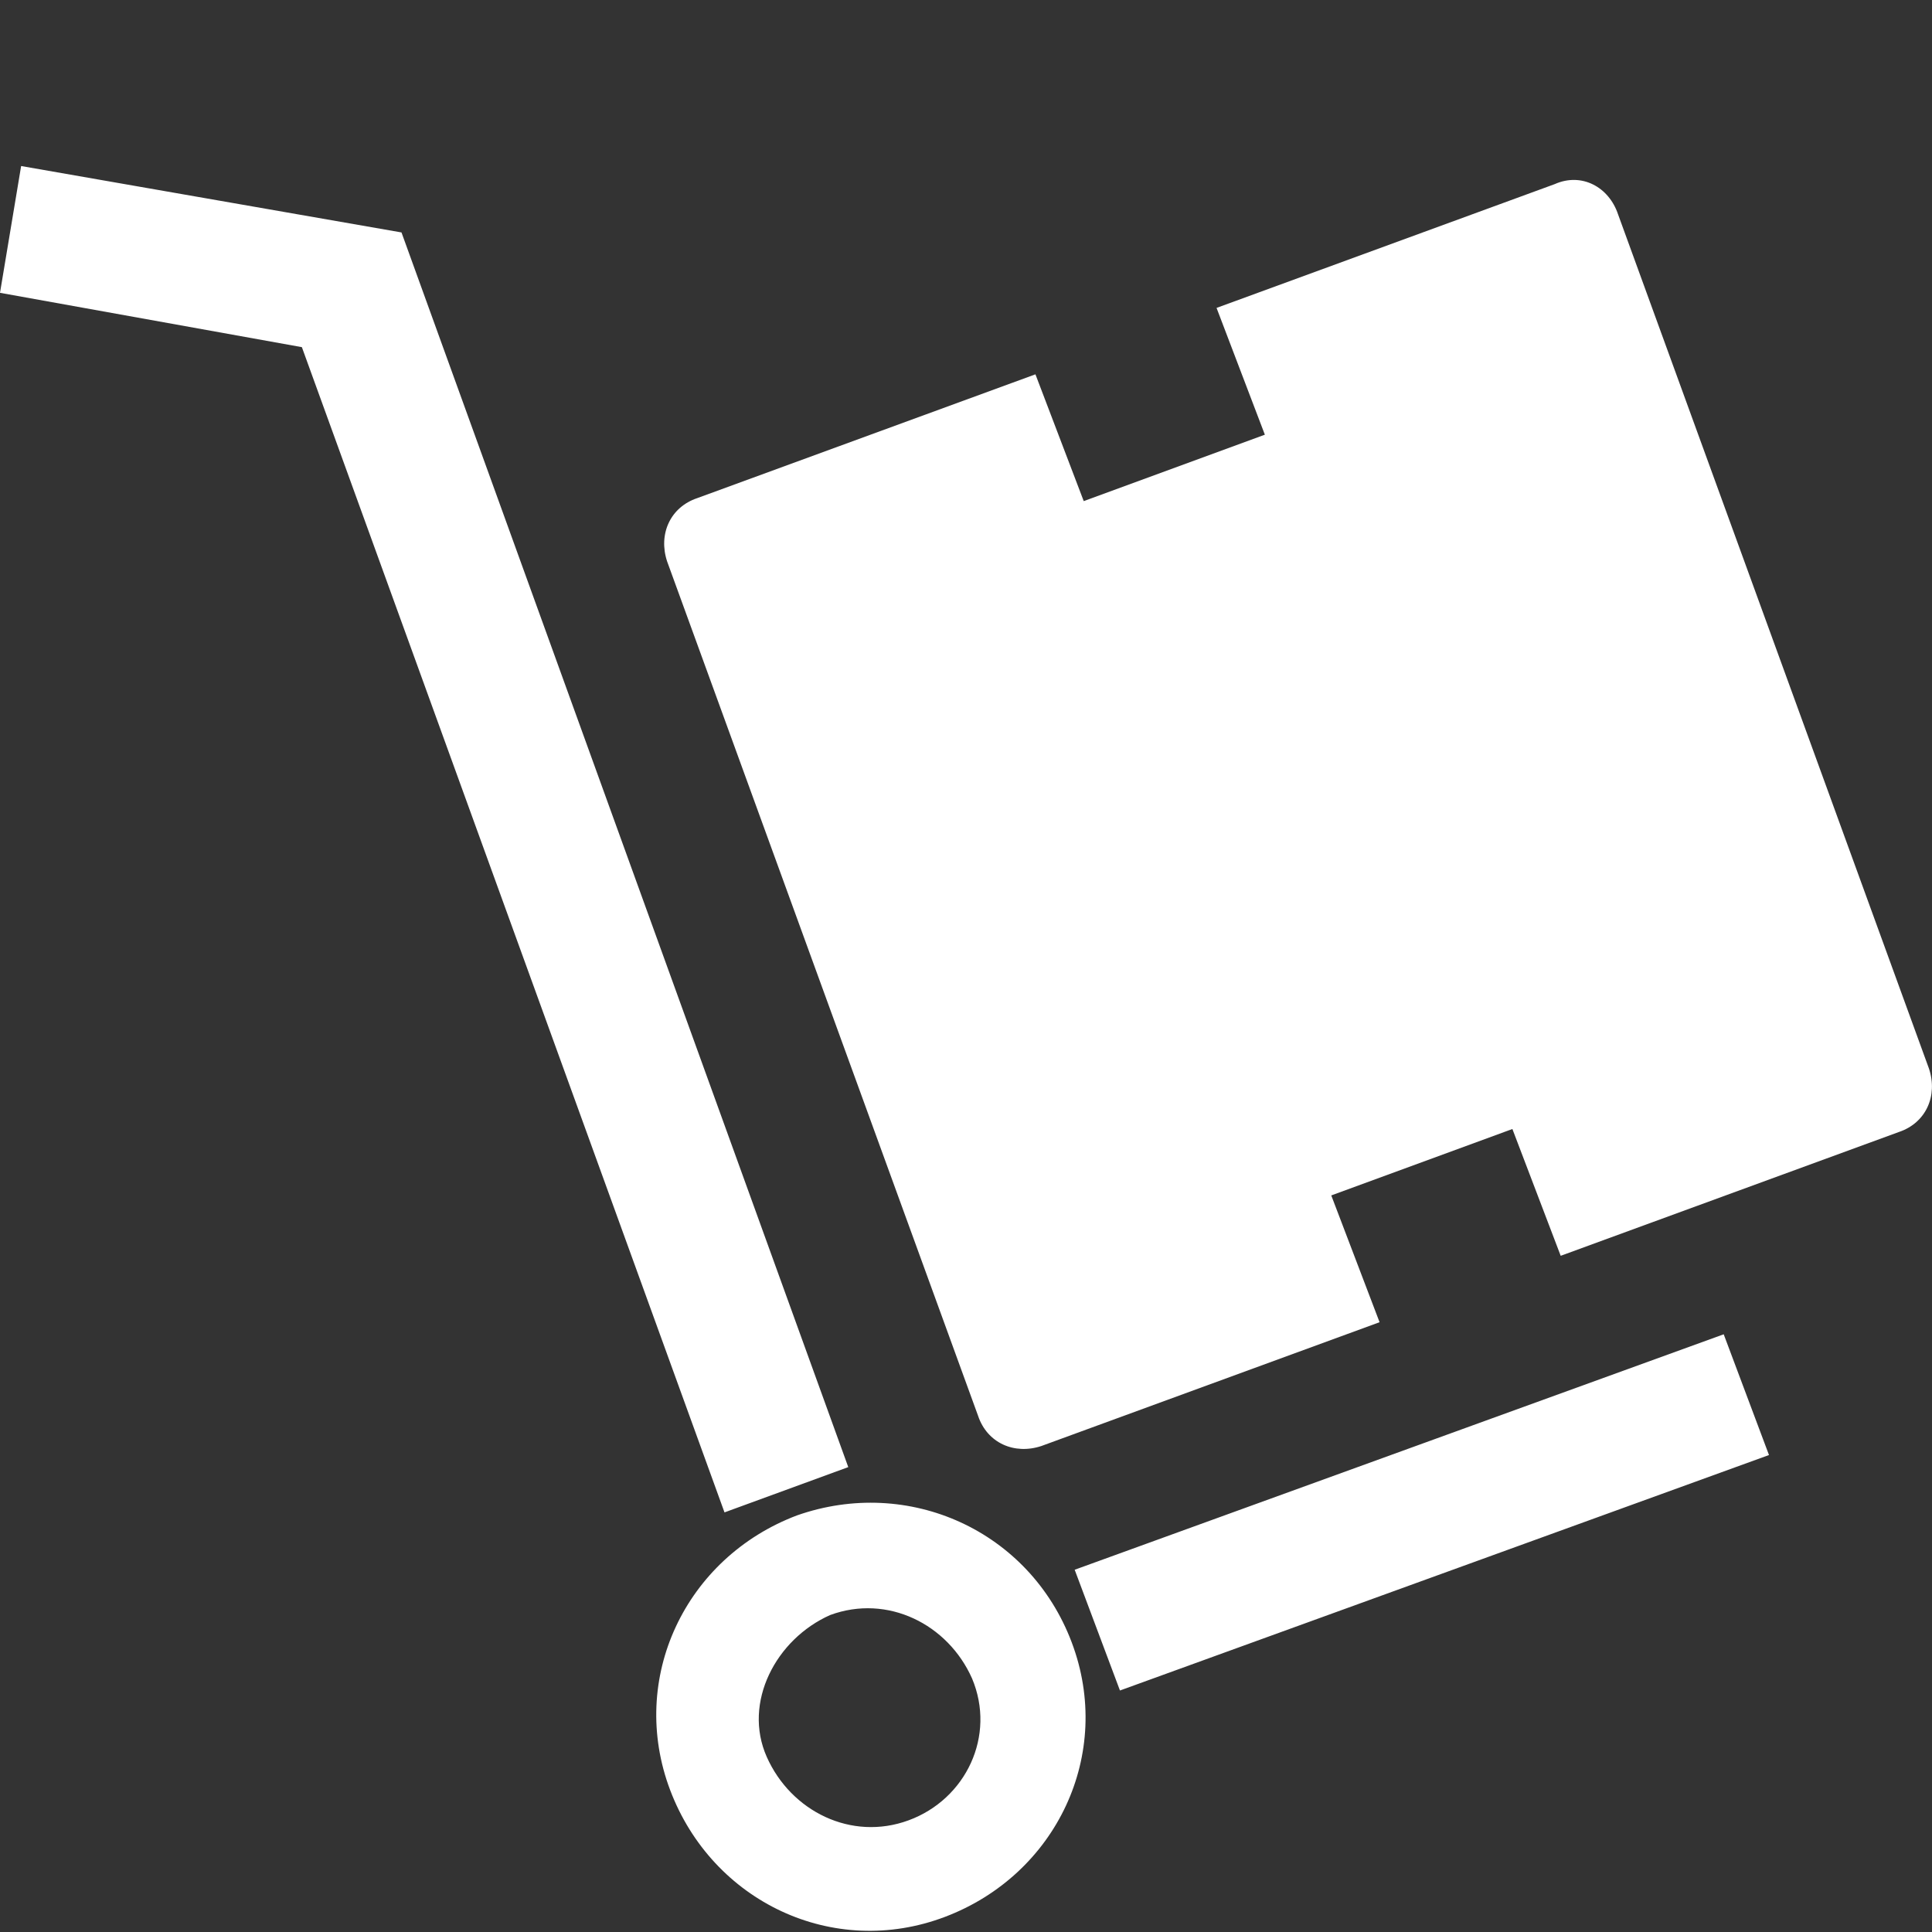 <?xml version="1.0" encoding="utf-8"?>
<!DOCTYPE svg PUBLIC "-//W3C//DTD SVG 1.1//EN" "http://www.w3.org/Graphics/SVG/1.1/DTD/svg11.dtd">
<svg version="1.1" id="inventory" xmlns="http://www.w3.org/2000/svg" xmlns:xlink="http://www.w3.org/1999/xlink" x="0px" y="0px" viewBox="0 0 64 64" xml:space="preserve">
<rect x="0" y="0" width="64" height="64" fill="#333333" stroke="none"/>
<path fill="white" d="M51.5,6.1l-11.2,4.1,1.6,4.2-6,2.2-1.6-4.2-11.2,4.1c-0.9,0.3-1.3,1.2-1,2.1l10.3,28.3c0.3,0.9,1.2,1.3,2.1,1l11.2-4.1-1.6-4.2,6-2.2,1.6,4.2,11.2-4.1c0.9-0.3,1.3-1.2,1-2.1l-10.3-28.3c-0.3-0.9-1.2-1.4-2.1-1zm-14.4,49.9l-1.5-4,21.5-7.8,1.5,4-21.5,7.8zm-10.7-5.8c-3.7,1.4-5.6,5.4-4.2,9.1s5.4,5.6,9.1,4.2,5.6-5.4,4.2-9.1-5.4-5.5-9.1-4.2zm3.7,10.1c-1.9,0.7-3.9-0.3-4.7-2.1s0.3-3.9,2.1-4.7c1.9-0.7,3.9,0.3,4.7,2.1,0.8,1.9-0.2,4-2.1,4.7zm-29.4-54.8l-0.7,4.2,10,1.8,14,38.6,4.1-1.5-14.8-40.9-12.6-2.2z"/>
</svg>